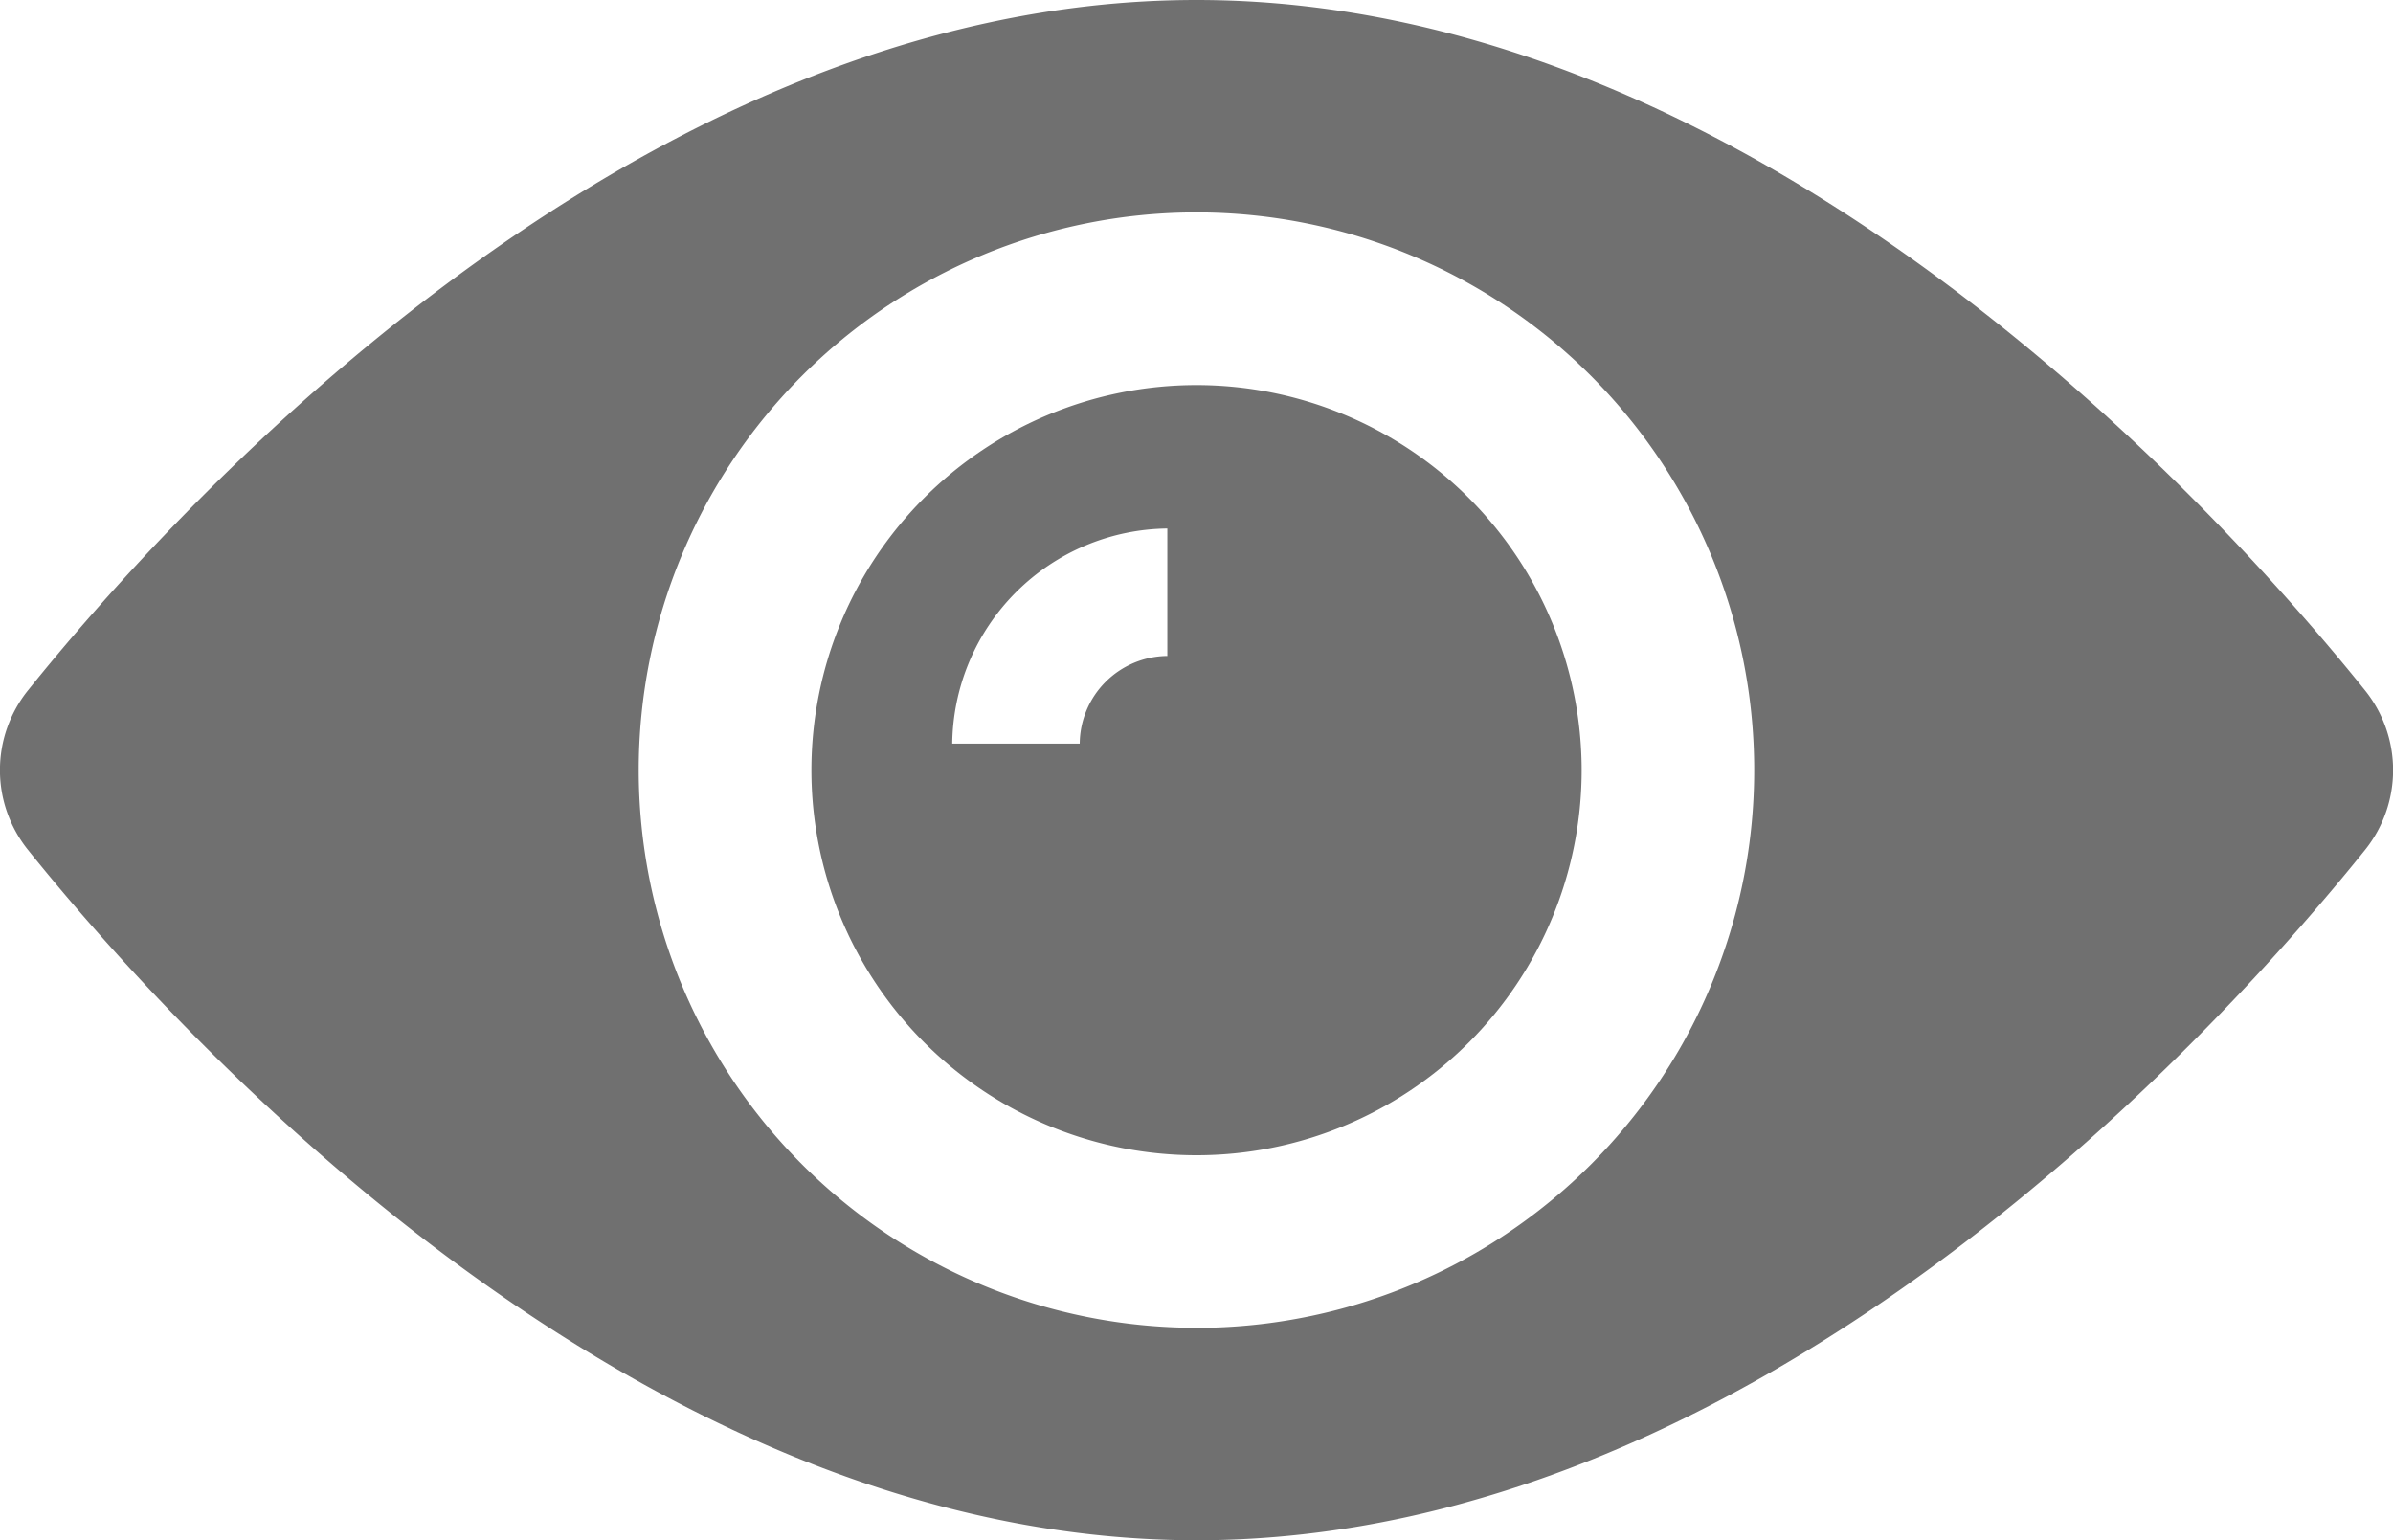 <svg xmlns="http://www.w3.org/2000/svg" width="35.667" height="22.96" viewBox="0 0 35.667 22.96">
  <g id="eye" transform="translate(0 -82.176)">
    <g id="Group_4516" data-name="Group 4516" transform="translate(12.094 87.916)">
      <g id="Group_4515" data-name="Group 4515" transform="translate(0 0)">
        <path id="Path_2425" data-name="Path 2425" d="M162.156,156.416a5.74,5.74,0,1,0,5.74,5.74A5.744,5.744,0,0,0,162.156,156.416Zm-.435,4.038a1.318,1.318,0,0,0-1.306,1.306h-1.9a3.244,3.244,0,0,1,3.206-3.206Z" transform="translate(-156.416 -156.416)" fill="#707070"/>
      </g>
    </g>
    <g id="Group_4518" data-name="Group 4518" transform="translate(0 82.176)">
      <g id="Group_4517" data-name="Group 4517" transform="translate(0 0)">
        <path id="Path_2426" data-name="Path 2426" d="M35.251,92.468c-1.94-2.415-8.867-10.292-17.418-10.292S2.355,90.054.416,92.468a1.9,1.9,0,0,0,0,2.375c1.94,2.415,8.867,10.292,17.418,10.292s15.478-7.878,17.418-10.292A1.9,1.9,0,0,0,35.251,92.468Zm-17.418,9.5a8.313,8.313,0,1,1,8.313-8.313A8.312,8.312,0,0,1,17.834,101.969Z" transform="translate(0 -82.176)" fill="#707070"/>
      </g>
    </g>
  </g>
</svg>
